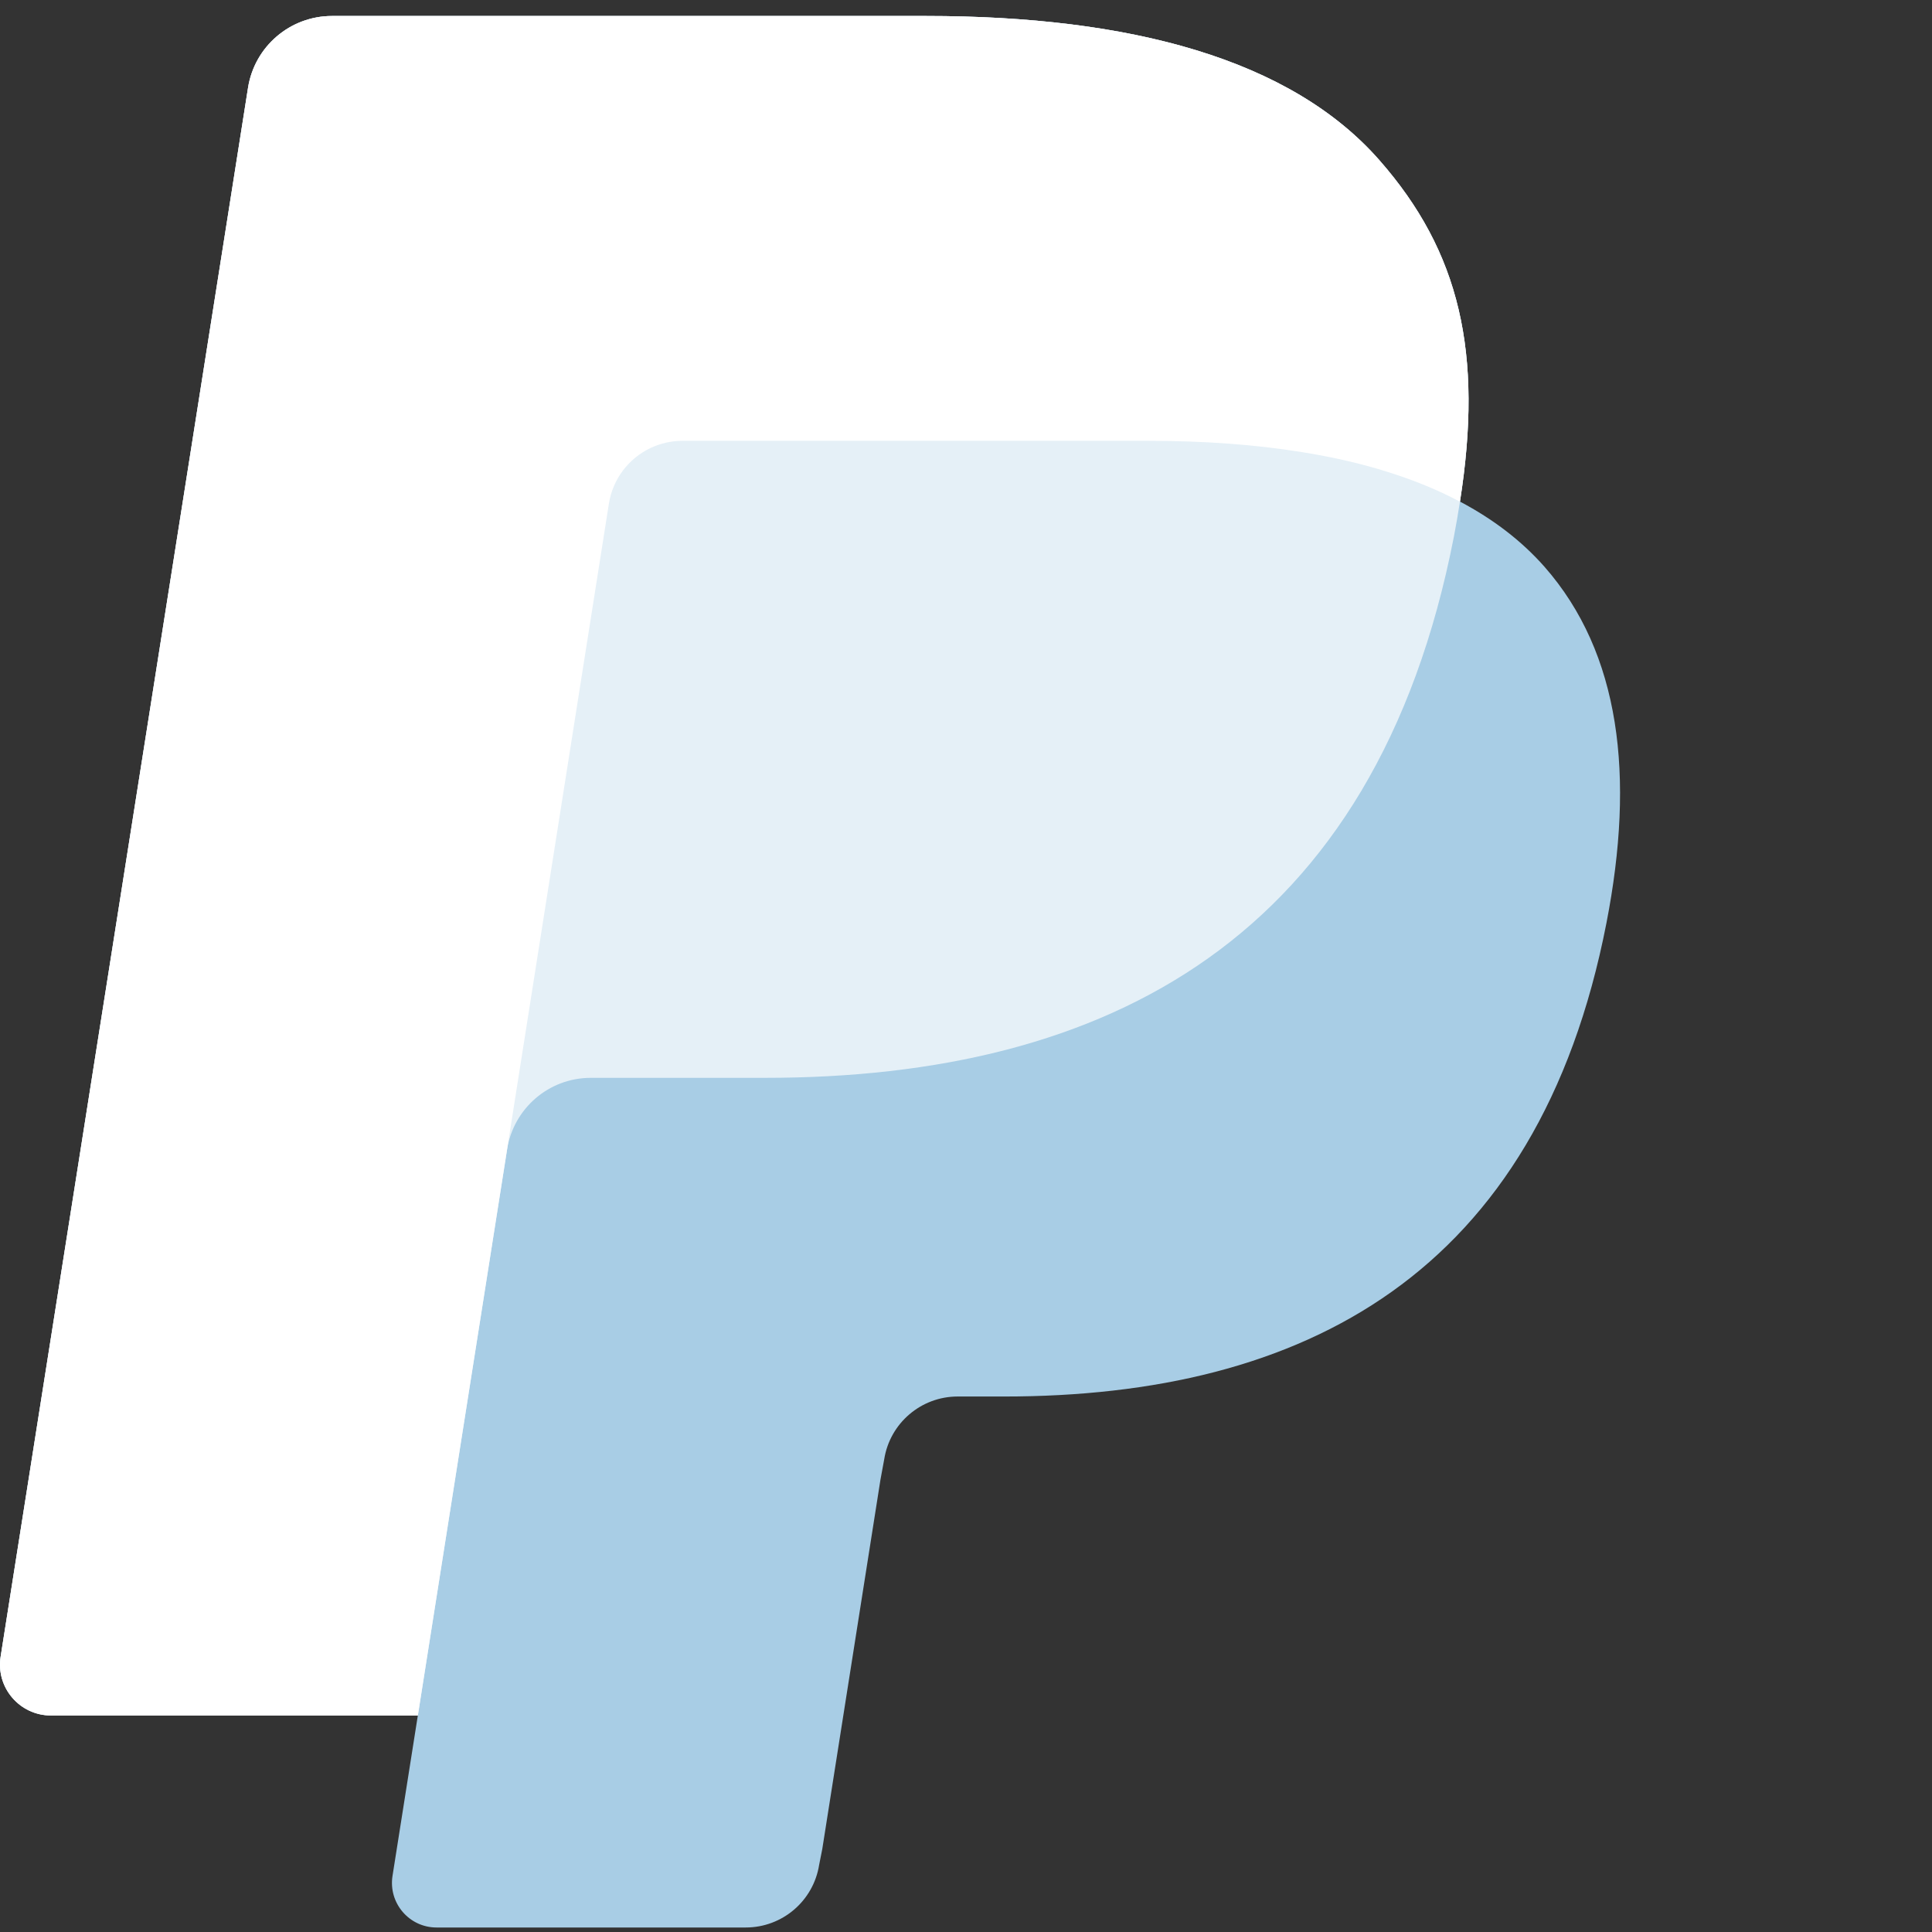 <?xml version="1.0" encoding="UTF-8"?>
<svg id="CWPP_SVG_PPTM" class="PPTM" 
  xmlns="http://www.w3.org/2000/svg" version="1.1" width="18px" height="18px" viewBox="0 0 18 18" focusable="false">
  <rect x="0" y="0" width="18" height="18" fill="#333333" stroke="none"/>
  <path id="Fill-8" class="PPTM-btm" fill="#a8cde5" d="M13.602,4.673 C13.82,3.288 13.601,2.345 12.851,1.492 C12.026,0.552 10.536,0.149 8.629,0.149 L3.093,0.149 C2.704,0.149 2.372,0.432 2.311,0.817 L0.006,15.433 C-0.04,15.721 0.183,15.982 0.475,15.982 L3.893,15.982 L3.657,17.477 C3.617,17.73 3.812,17.958 4.067,17.958 L6.948,17.958 C7.289,17.958 7.579,17.71 7.632,17.373 L7.661,17.227 L8.203,13.786 L8.238,13.596 C8.291,13.259 8.582,13.011 8.922,13.011 L9.353,13.011 C12.144,13.011 14.329,11.877 14.967,8.599 C15.234,7.229 15.096,6.086 14.391,5.282 C14.177,5.039 13.912,4.837 13.602,4.673"></path>
  <path id="Fill-9" class="PPTM-top" fill="#ffffff" d="M13.602,4.674 C13.82,3.288 13.601,2.346 12.851,1.492 C12.026,0.552 10.536,0.149 8.629,0.149 L3.093,0.149 C2.704,0.149 2.372,0.432 2.311,0.817 L0.006,15.434 C-0.04,15.723 0.183,15.983 0.475,15.983 L3.893,15.983 L4.751,10.54 L4.724,10.711 C4.785,10.326 5.114,10.042 5.504,10.042 L7.128,10.042 C10.318,10.042 12.816,8.746 13.546,4.998 C13.567,4.887 13.586,4.78 13.602,4.674" fill-opacity="0.7"></path>
  <path id="Fill-10" class="PPTM-top" fill="#ffffff" d="M5.673,4.692 C5.71,4.461 5.858,4.271 6.059,4.175 C6.15,4.132 6.251,4.107 6.358,4.107 L10.697,4.107 C11.211,4.107 11.69,4.141 12.128,4.212 C12.254,4.232 12.375,4.255 12.494,4.281 C12.612,4.307 12.727,4.337 12.838,4.369 C12.894,4.386 12.949,4.403 13.003,4.421 C13.218,4.492 13.418,4.576 13.602,4.674 C13.82,3.288 13.601,2.346 12.851,1.492 C12.026,0.552 10.536,0.149 8.629,0.149 L3.093,0.149 C2.704,0.149 2.372,0.432 2.311,0.817 L0.006,15.434 C-0.04,15.723 0.183,15.983 0.475,15.983 L3.893,15.983 L5.673,4.692"></path>
</svg>